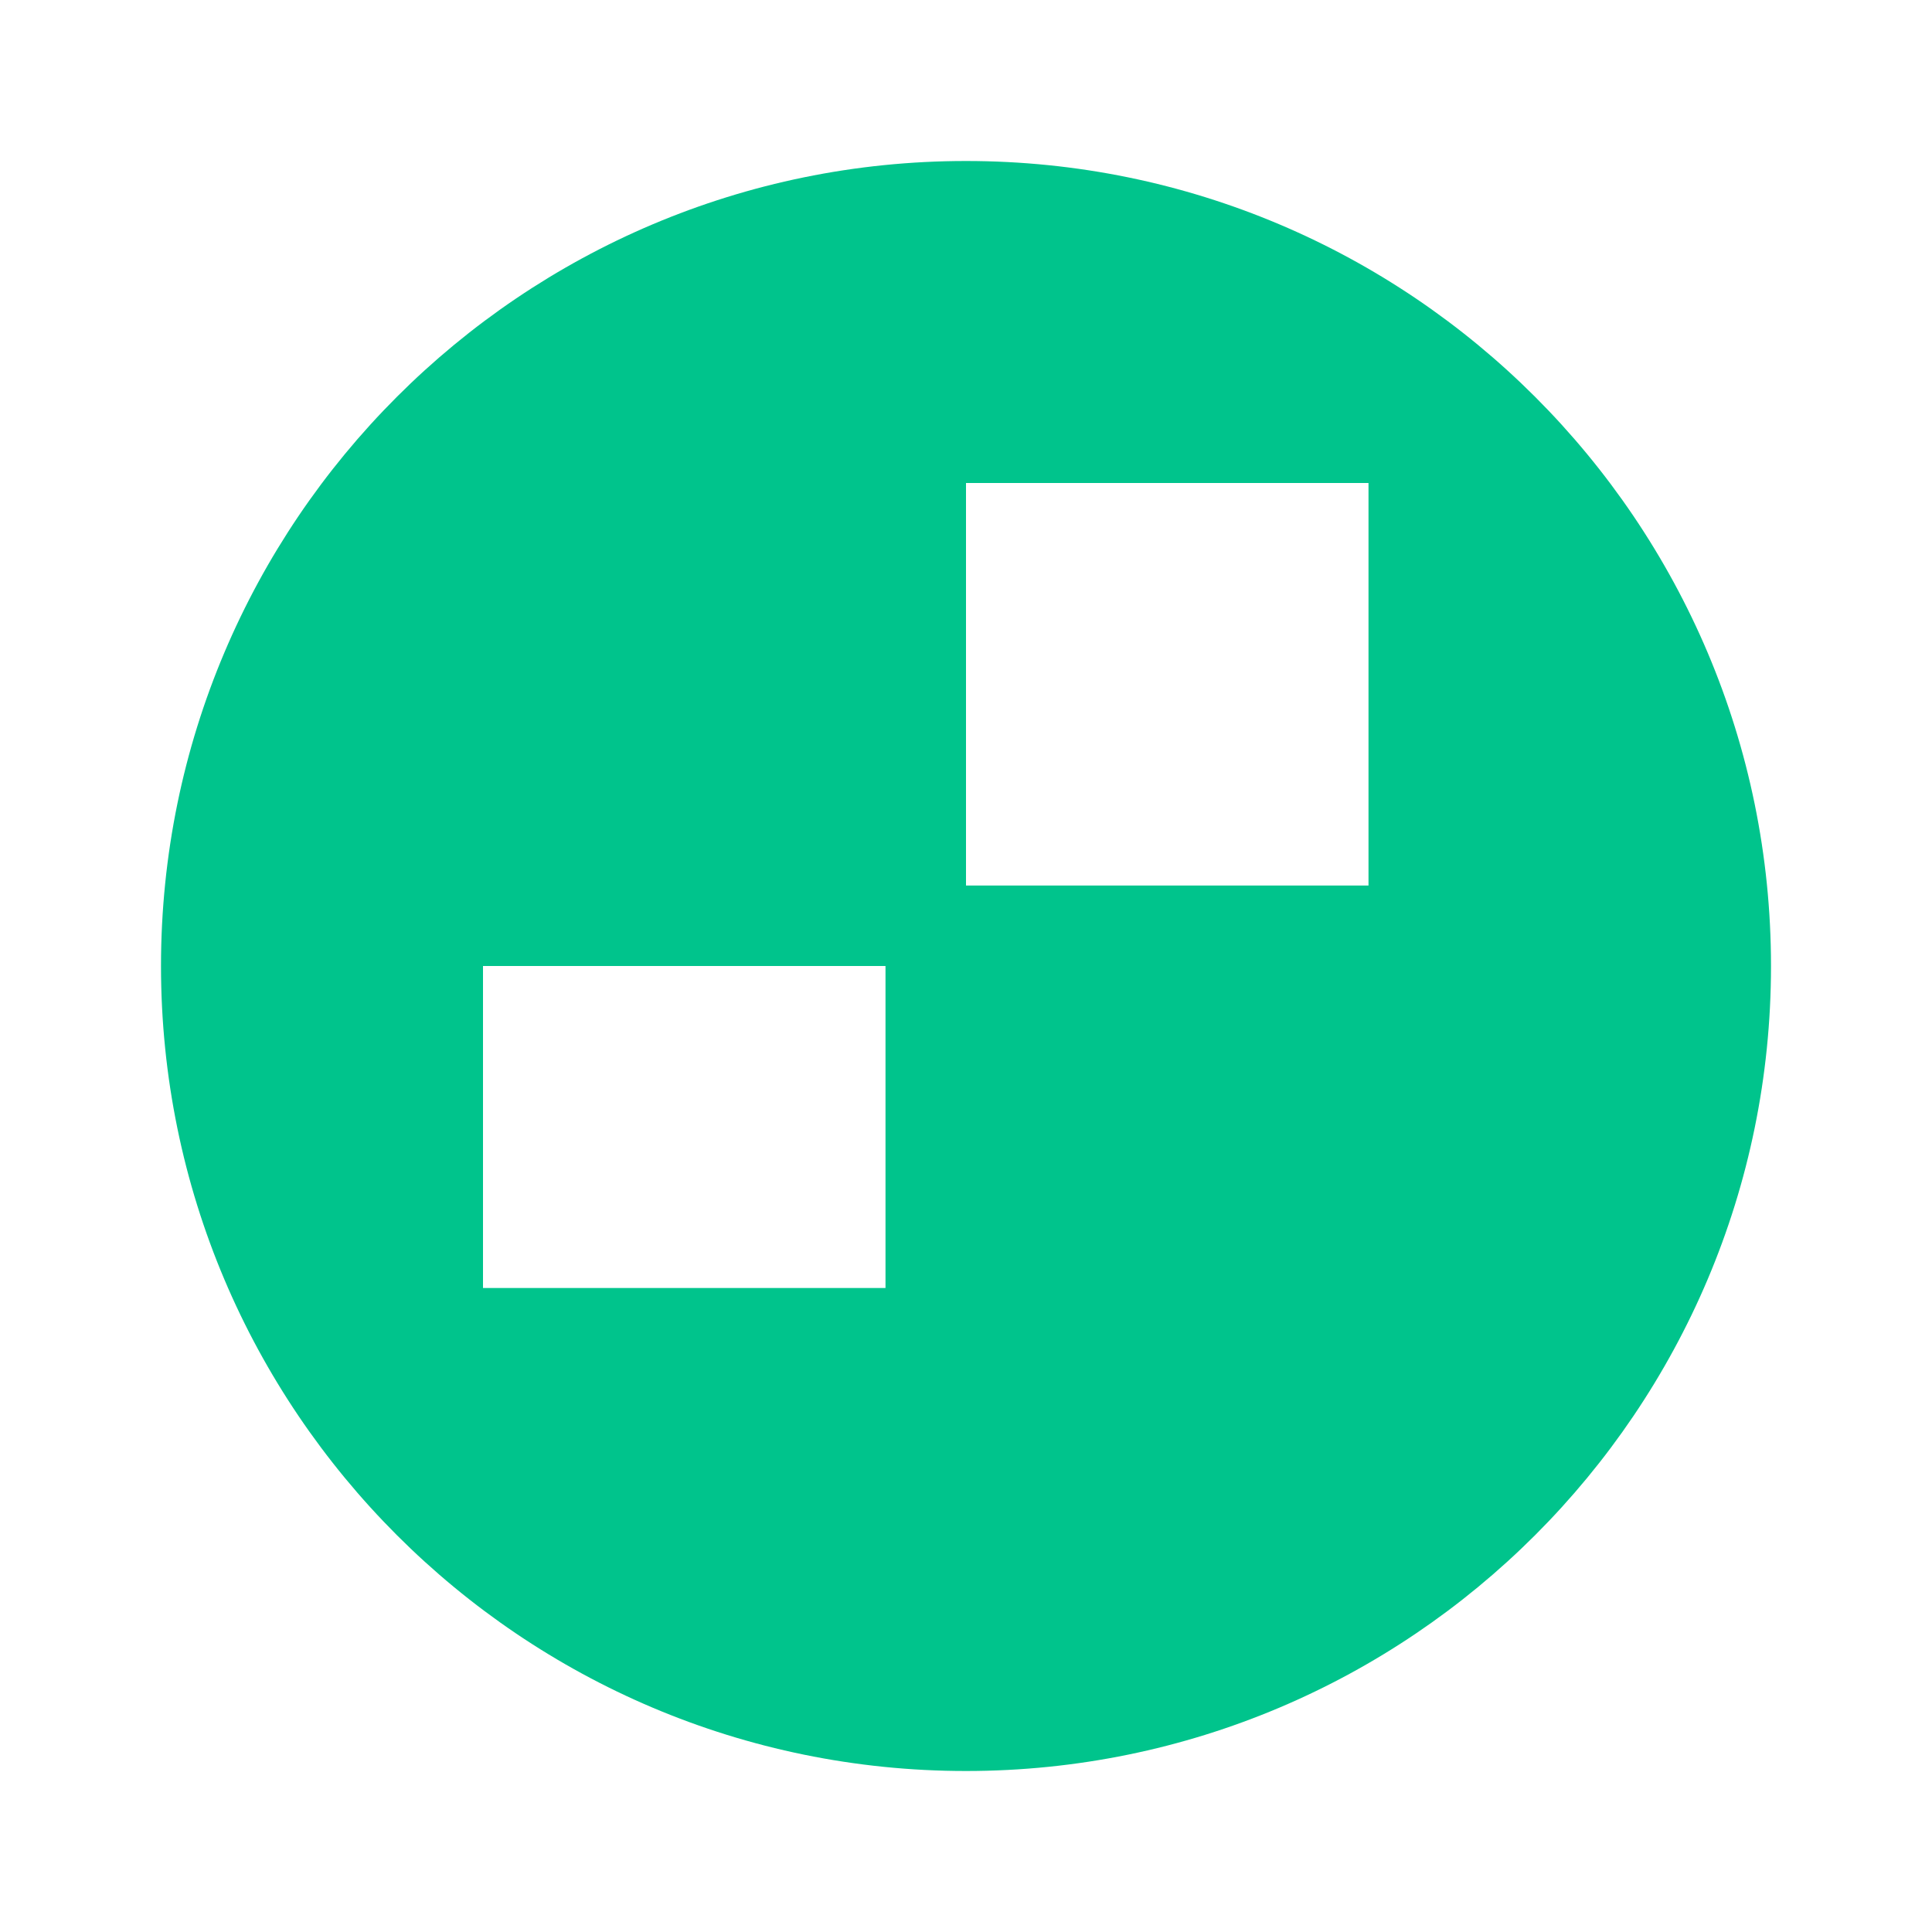 <svg xmlns="http://www.w3.org/2000/svg" width="256" height="256" viewBox="0 0 24 24"><path fill="#00C48C" d="M12 2C6.48 2 2 6.48 2 12s4.48 10 10 10s10-4.48 10-10S17.52 2 12 2m-1 14H6v-4h5v4m6-5h-5V6h5v5z"/></svg>